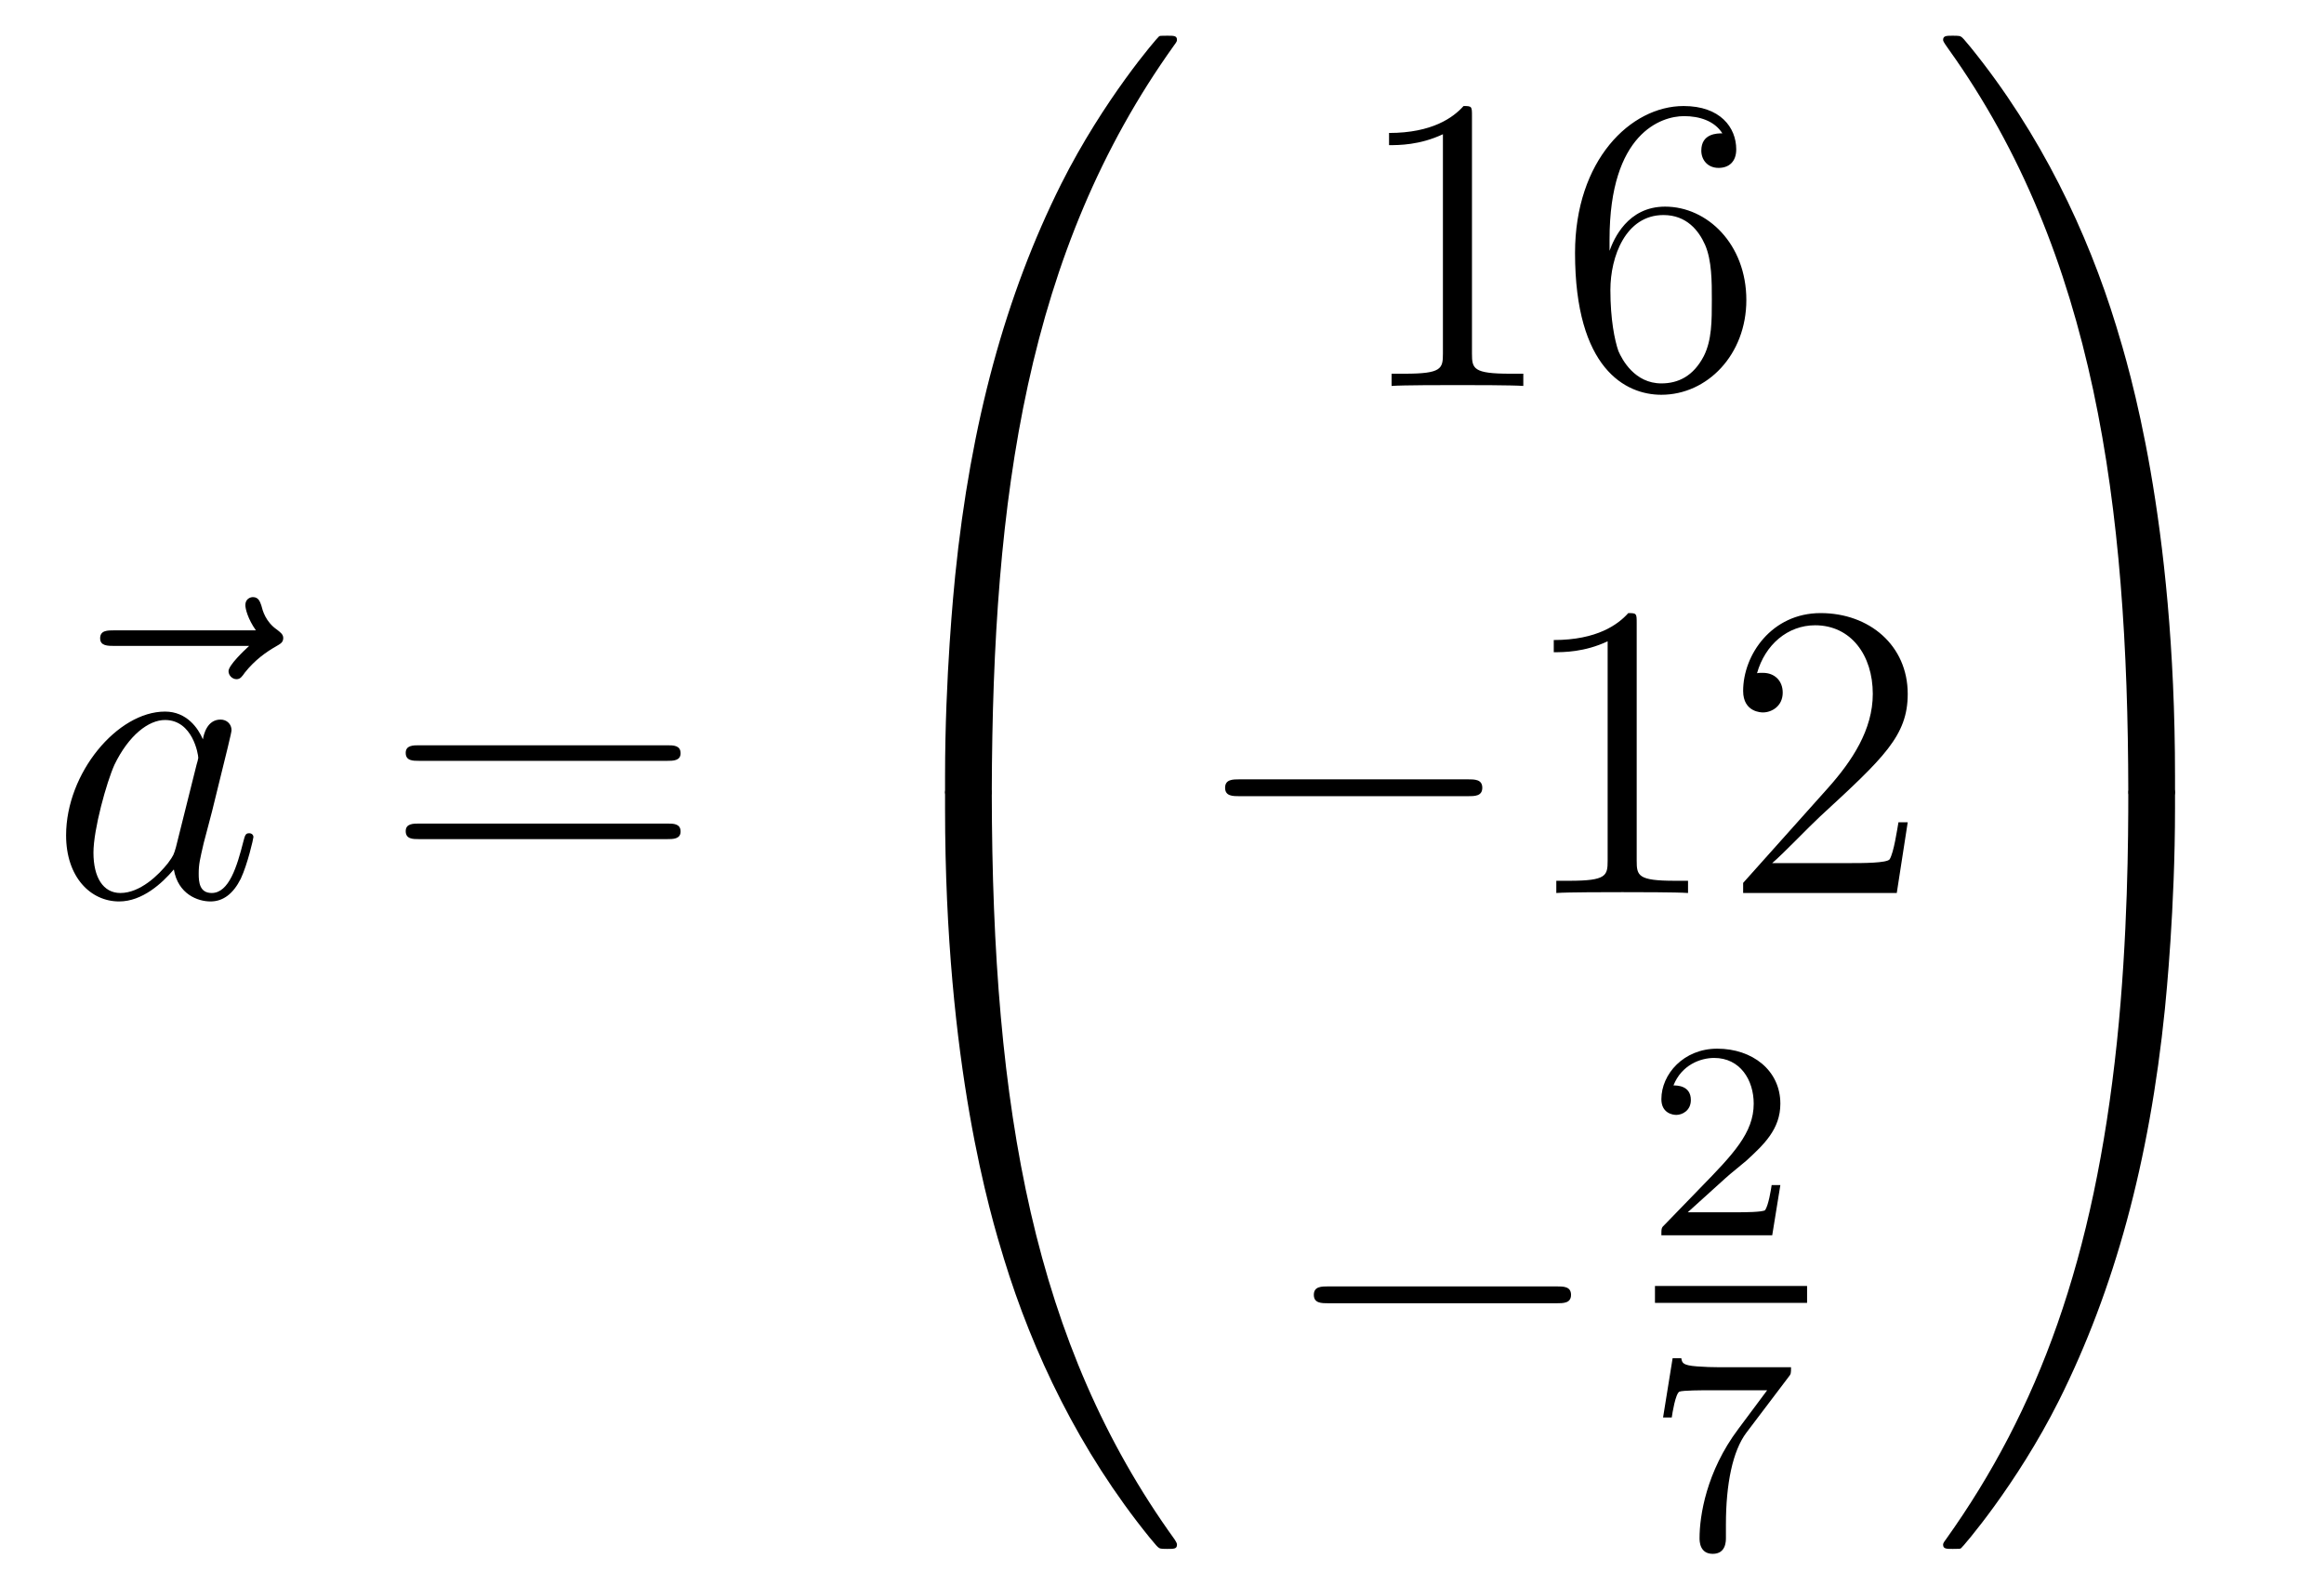 <?xml version='1.0'?>
<!-- This file was generated by dvisvgm 1.14.1 -->
<svg height='45pt' version='1.1' viewBox='0 -45 66 45' width='66pt' xmlns='http://www.w3.org/2000/svg' xmlns:xlink='http://www.w3.org/1999/xlink'>
<g id='page1'>
<g transform='matrix(1 0 0 1 -127 622)'>
<path d='M134.075 -648.657C133.932 -648.525 133.49 -648.107 133.49 -647.939C133.49 -647.82 133.597 -647.712 133.717 -647.712C133.824 -647.712 133.872 -647.784 133.956 -647.903C134.243 -648.262 134.566 -648.489 134.841 -648.645C134.96 -648.716 135.044 -648.752 135.044 -648.884C135.044 -648.991 134.948 -649.051 134.876 -649.111C134.542 -649.338 134.458 -649.661 134.422 -649.804C134.386 -649.9 134.35 -650.043 134.183 -650.043C134.111 -650.043 133.968 -649.995 133.968 -649.816C133.968 -649.708 134.04 -649.422 134.267 -649.099H130.25C130.047 -649.099 129.844 -649.099 129.844 -648.872C129.844 -648.657 130.059 -648.657 130.25 -648.657H134.075Z' fill-rule='evenodd'/>
<path d='M131.997 -642.942C131.937 -642.739 131.937 -642.715 131.77 -642.488C131.507 -642.153 130.981 -641.64 130.419 -641.64C129.929 -641.64 129.654 -642.082 129.654 -642.787C129.654 -643.445 130.025 -644.783 130.252 -645.286C130.658 -646.122 131.22 -646.553 131.686 -646.553C132.475 -646.553 132.631 -645.573 132.631 -645.477C132.631 -645.465 132.595 -645.309 132.583 -645.286L131.997 -642.942ZM132.762 -646.003C132.631 -646.313 132.308 -646.792 131.686 -646.792C130.335 -646.792 128.877 -645.047 128.877 -643.277C128.877 -642.094 129.57 -641.4 130.383 -641.4C131.041 -641.4 131.603 -641.914 131.937 -642.309C132.057 -641.604 132.619 -641.4 132.977 -641.4C133.336 -641.4 133.623 -641.616 133.838 -642.046C134.029 -642.453 134.197 -643.182 134.197 -643.229C134.197 -643.289 134.149 -643.337 134.077 -643.337C133.97 -643.337 133.958 -643.277 133.91 -643.098C133.731 -642.393 133.503 -641.64 133.013 -641.64C132.666 -641.64 132.643 -641.95 132.643 -642.189C132.643 -642.464 132.679 -642.596 132.786 -643.062C132.87 -643.361 132.93 -643.624 133.025 -643.971C133.467 -645.764 133.575 -646.194 133.575 -646.266C133.575 -646.433 133.444 -646.565 133.264 -646.565C132.882 -646.565 132.786 -646.146 132.762 -646.003Z' fill-rule='evenodd'/>
<path d='M145.945 -645.393C146.112 -645.393 146.328 -645.393 146.328 -645.608C146.328 -645.835 146.124 -645.835 145.945 -645.835H138.904C138.737 -645.835 138.522 -645.835 138.522 -645.62C138.522 -645.393 138.725 -645.393 138.904 -645.393H145.945ZM145.945 -643.17C146.112 -643.17 146.328 -643.17 146.328 -643.385C146.328 -643.612 146.124 -643.612 145.945 -643.612H138.904C138.737 -643.612 138.522 -643.612 138.522 -643.397C138.522 -643.17 138.725 -643.17 138.904 -643.17H145.945Z' fill-rule='evenodd'/>
<path d='M154.831 -644.361C155.094 -644.361 155.166 -644.361 155.166 -644.529C155.189 -652.908 156.158 -659.866 160.342 -665.711C160.425 -665.819 160.425 -665.843 160.425 -665.867C160.425 -665.986 160.342 -665.986 160.15 -665.986C159.959 -665.986 159.935 -665.986 159.911 -665.962C159.863 -665.927 158.345 -664.181 157.138 -661.778C155.56 -658.623 154.568 -655 154.126 -650.649C154.09 -650.278 153.839 -647.792 153.839 -644.959V-644.493C153.851 -644.361 153.922 -644.361 154.173 -644.361H154.831Z' fill-rule='evenodd'/>
<path d='M154.173 -644.638C153.922 -644.638 153.851 -644.638 153.839 -644.506V-644.04C153.839 -636.736 155.142 -632.457 155.512 -631.249C156.325 -628.595 157.652 -625.798 159.648 -623.336C159.828 -623.12 159.875 -623.061 159.923 -623.037C159.947 -623.025 159.959 -623.013 160.15 -623.013C160.342 -623.013 160.425 -623.013 160.425 -623.132C160.425 -623.156 160.425 -623.18 160.354 -623.288C156.373 -628.811 155.178 -635.457 155.166 -644.47C155.166 -644.638 155.094 -644.638 154.831 -644.638H154.173Z' fill-rule='evenodd'/>
<path d='M168.803 -663.702C168.803 -663.978 168.803 -663.989 168.564 -663.989C168.277 -663.667 167.679 -663.224 166.448 -663.224V-662.878C166.723 -662.878 167.32 -662.878 167.978 -663.188V-656.96C167.978 -656.53 167.942 -656.387 166.89 -656.387H166.52V-656.04C166.842 -656.064 168.002 -656.064 168.396 -656.064C168.791 -656.064 169.938 -656.064 170.261 -656.04V-656.387H169.891C168.839 -656.387 168.803 -656.53 168.803 -656.96V-663.702ZM172.71 -660.2C172.71 -663.224 174.181 -663.702 174.826 -663.702C175.257 -663.702 175.687 -663.571 175.914 -663.213C175.771 -663.213 175.316 -663.213 175.316 -662.722C175.316 -662.459 175.496 -662.232 175.806 -662.232C176.105 -662.232 176.308 -662.412 176.308 -662.758C176.308 -663.38 175.854 -663.989 174.814 -663.989C173.308 -663.989 171.73 -662.448 171.73 -659.817C171.73 -656.53 173.165 -655.789 174.181 -655.789C175.484 -655.789 176.595 -656.925 176.595 -658.479C176.595 -660.068 175.484 -661.132 174.288 -661.132C173.224 -661.132 172.83 -660.212 172.71 -659.877V-660.2ZM174.181 -656.112C173.427 -656.112 173.069 -656.781 172.961 -657.032C172.854 -657.343 172.734 -657.929 172.734 -658.766C172.734 -659.71 173.165 -660.893 174.241 -660.893C174.898 -660.893 175.245 -660.451 175.424 -660.045C175.615 -659.602 175.615 -659.005 175.615 -658.491C175.615 -657.881 175.615 -657.343 175.388 -656.889C175.089 -656.315 174.659 -656.112 174.181 -656.112Z' fill-rule='evenodd'/>
<path d='M168.678 -644.389C168.881 -644.389 169.096 -644.389 169.096 -644.628C169.096 -644.868 168.881 -644.868 168.678 -644.868H162.211C162.008 -644.868 161.792 -644.868 161.792 -644.628C161.792 -644.389 162.008 -644.389 162.211 -644.389H168.678Z' fill-rule='evenodd'/>
<path d='M173.481 -649.302C173.481 -649.578 173.481 -649.589 173.242 -649.589C172.955 -649.267 172.357 -648.824 171.126 -648.824V-648.478C171.401 -648.478 171.999 -648.478 172.656 -648.788V-642.56C172.656 -642.13 172.62 -641.987 171.568 -641.987H171.198V-641.64C171.52 -641.664 172.68 -641.664 173.075 -641.664C173.469 -641.664 174.617 -641.664 174.939 -641.64V-641.987H174.569C173.517 -641.987 173.481 -642.13 173.481 -642.56V-649.302ZM181.178 -643.648H180.915C180.879 -643.445 180.783 -642.787 180.664 -642.596C180.58 -642.489 179.899 -642.489 179.54 -642.489H177.329C177.652 -642.764 178.381 -643.529 178.692 -643.816C180.509 -645.489 181.178 -646.111 181.178 -647.294C181.178 -648.669 180.09 -649.589 178.704 -649.589S176.504 -648.406 176.504 -647.378C176.504 -646.768 177.03 -646.768 177.066 -646.768C177.317 -646.768 177.628 -646.947 177.628 -647.33C177.628 -647.665 177.4 -647.892 177.066 -647.892C176.958 -647.892 176.934 -647.892 176.898 -647.88C177.126 -648.693 177.771 -649.243 178.548 -649.243C179.564 -649.243 180.186 -648.394 180.186 -647.294C180.186 -646.278 179.6 -645.393 178.919 -644.628L176.504 -641.927V-641.64H180.867L181.178 -643.648Z' fill-rule='evenodd'/>
<path d='M171.198 -629.989C171.401 -629.989 171.616 -629.989 171.616 -630.228C171.616 -630.468 171.401 -630.468 171.198 -630.468H164.731C164.528 -630.468 164.312 -630.468 164.312 -630.228C164.312 -629.989 164.528 -629.989 164.731 -629.989H171.198Z' fill-rule='evenodd'/>
<path d='M176.007 -633.546C176.135 -633.665 176.469 -633.928 176.597 -634.04C177.091 -634.494 177.561 -634.932 177.561 -635.657C177.561 -636.605 176.764 -637.219 175.768 -637.219C174.812 -637.219 174.182 -636.494 174.182 -635.785C174.182 -635.394 174.493 -635.338 174.605 -635.338C174.772 -635.338 175.019 -635.458 175.019 -635.761C175.019 -636.175 174.621 -636.175 174.525 -636.175C174.756 -636.757 175.29 -636.956 175.68 -636.956C176.422 -636.956 176.804 -636.327 176.804 -635.657C176.804 -634.828 176.222 -634.223 175.282 -633.259L174.278 -632.223C174.182 -632.135 174.182 -632.119 174.182 -631.92H177.33L177.561 -633.346H177.314C177.29 -633.187 177.226 -632.788 177.131 -632.637C177.083 -632.573 176.477 -632.573 176.35 -632.573H174.931L176.007 -633.546Z' fill-rule='evenodd'/>
<path d='M174 -630H178.32V-630.48H174'/>
<path d='M177.792 -627.893C177.864 -627.98 177.864 -627.996 177.864 -628.172H175.84C175.641 -628.172 175.393 -628.18 175.194 -628.196C174.78 -628.227 174.772 -628.299 174.748 -628.427H174.501L174.23 -626.745H174.477C174.493 -626.865 174.581 -627.415 174.692 -627.478C174.78 -627.518 175.377 -627.518 175.497 -627.518H177.186L176.366 -626.418C175.457 -625.207 175.266 -623.948 175.266 -623.319C175.266 -623.239 175.266 -622.873 175.641 -622.873C176.015 -622.873 176.015 -623.231 176.015 -623.327V-623.709C176.015 -624.857 176.206 -625.797 176.597 -626.315L177.792 -627.893Z' fill-rule='evenodd'/>
<path d='M188.769 -644.959C188.769 -652.263 187.466 -656.542 187.096 -657.75C186.283 -660.404 184.956 -663.201 182.96 -665.663C182.78 -665.879 182.733 -665.938 182.685 -665.962C182.661 -665.974 182.649 -665.986 182.457 -665.986C182.278 -665.986 182.183 -665.986 182.183 -665.867C182.183 -665.843 182.183 -665.819 182.338 -665.604C186.498 -659.794 187.43 -652.622 187.442 -644.529C187.442 -644.361 187.514 -644.361 187.777 -644.361H188.434C188.686 -644.361 188.757 -644.361 188.769 -644.493V-644.959Z' fill-rule='evenodd'/>
<path d='M188.769 -644.506C188.757 -644.638 188.686 -644.638 188.434 -644.638H187.777C187.514 -644.638 187.442 -644.638 187.442 -644.47C187.442 -643.239 187.43 -640.394 187.12 -637.417C186.474 -631.237 184.884 -626.958 182.266 -623.288C182.183 -623.18 182.183 -623.156 182.183 -623.132C182.183 -623.013 182.278 -623.013 182.457 -623.013C182.649 -623.013 182.673 -623.013 182.697 -623.037C182.744 -623.073 184.263 -624.818 185.47 -627.221C187.048 -630.377 188.04 -633.998 188.482 -638.35C188.518 -638.72 188.769 -641.207 188.769 -644.04V-644.506Z' fill-rule='evenodd'/>
</g>
</g>
</svg>
